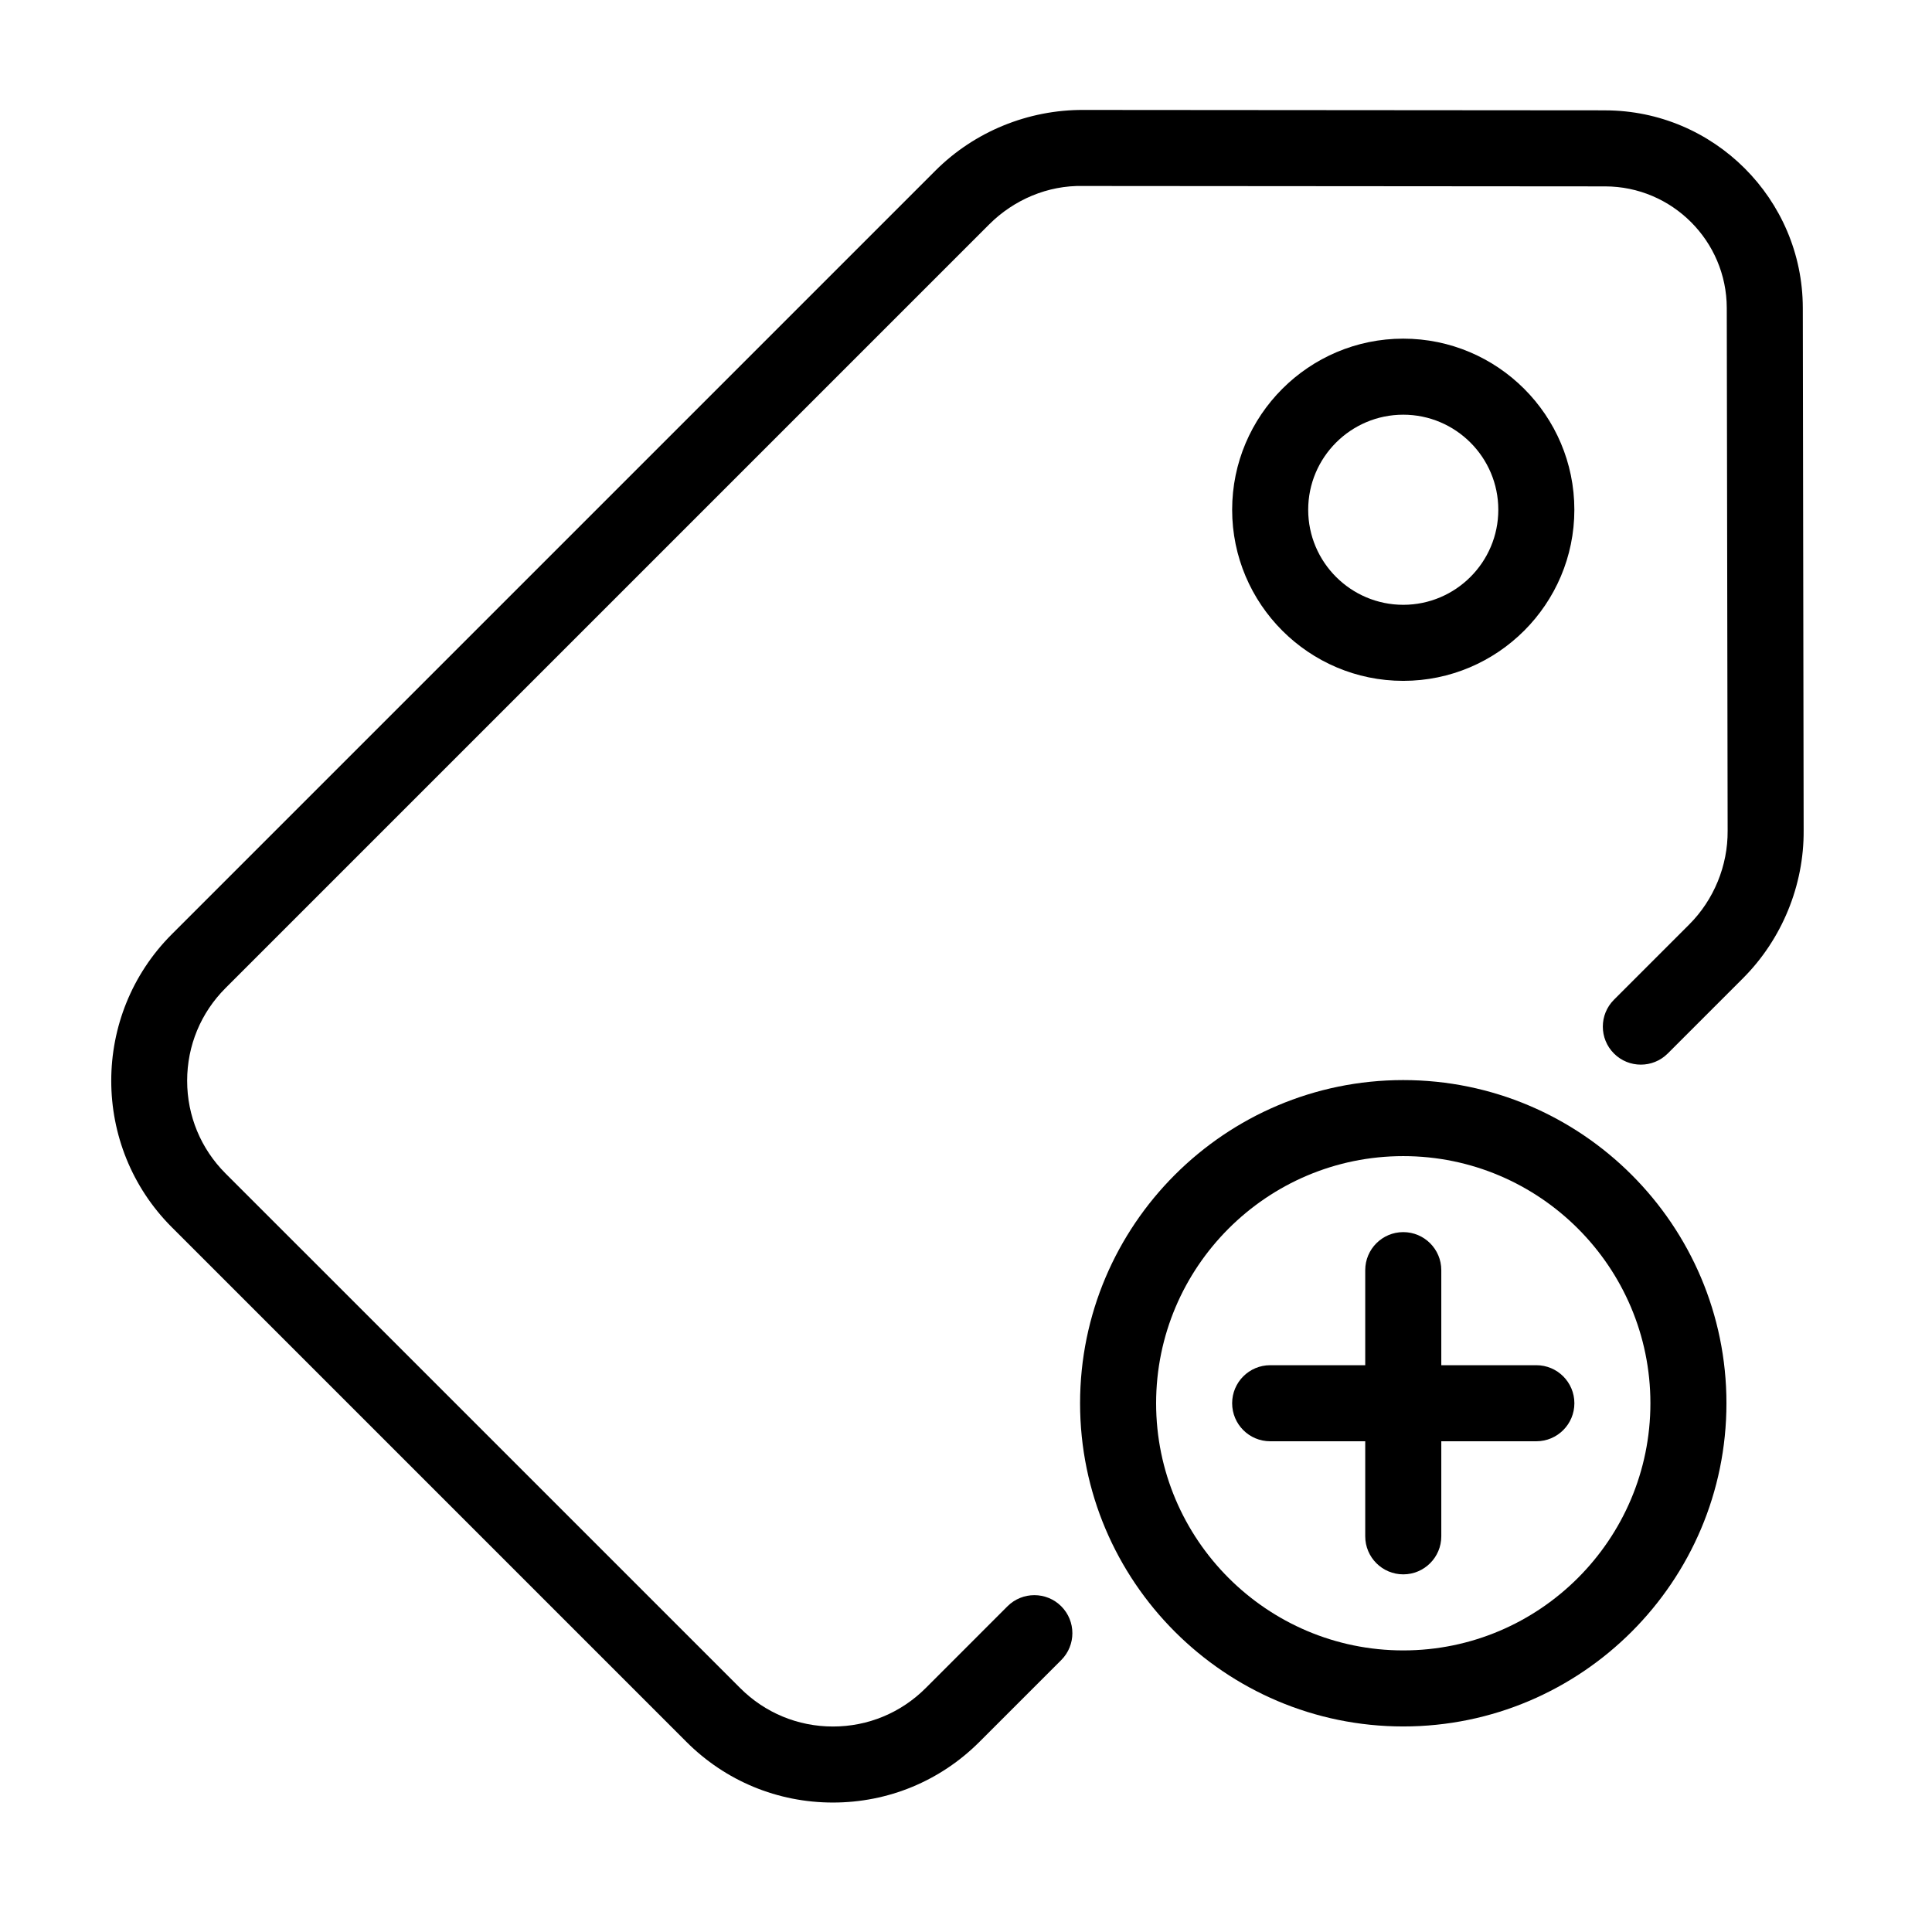 <?xml version="1.0" encoding="UTF-8"?>
<!-- Uploaded to: ICON Repo, www.iconrepo.com, Generator: ICON Repo Mixer Tools -->
<svg fill="#000000" width="800px" height="800px" version="1.1" viewBox="144 144 512 512" xmlns="http://www.w3.org/2000/svg">
 <g>
  <path d="m569.38 173.24-138.24-0.105c-14.68-0.074-28.91 5.754-39.242 16.082l-202.36 202.36c-21.41 21.41-21.41 56.25 0 77.664l136.37 136.37c10.375 10.375 24.164 16.082 38.828 16.082s28.457-5.715 38.828-16.082l21.676-21.676c3.934-3.934 3.934-10.316 0-14.254-3.93-3.93-10.316-3.93-14.246 0l-21.676 21.68c-6.566 6.566-15.297 10.184-24.574 10.184-9.281 0-18.016-3.617-24.582-10.184l-136.38-136.37c-6.566-6.566-10.184-15.297-10.184-24.582s3.613-18.012 10.184-24.574l202.36-202.36c6.539-6.539 15.527-10.41 24.91-10.184l138.31 0.105c17.75 0.012 32.219 14.469 32.25 32.219l0.23 138.54c0.07 9.25-3.641 18.305-10.184 24.844l-19.941 19.941c-3.934 3.934-3.934 10.316 0 14.254 3.93 3.93 10.316 3.93 14.246 0l19.941-19.941c10.332-10.332 16.191-24.637 16.082-39.188l-0.223-138.48c-0.051-28.836-23.551-52.312-52.387-52.336z"/>
  <path d="m561.22 279.09c0-25.004-20.344-45.344-45.344-45.344s-45.344 20.34-45.344 45.344c0 25.004 20.344 45.344 45.344 45.344 25-0.004 45.344-20.34 45.344-45.344zm-70.535 0c0-13.891 11.301-25.191 25.191-25.191s25.191 11.301 25.191 25.191c0 13.891-11.301 25.191-25.191 25.191-13.891-0.004-25.191-11.305-25.191-25.191z"/>
  <path d="m430.23 515.88c0 47.227 38.422 85.648 85.648 85.648s85.648-38.422 85.648-85.648-38.422-85.648-85.648-85.648-85.648 38.422-85.648 85.648zm85.648-65.496c36.113 0 65.496 29.383 65.496 65.496s-29.383 65.496-65.496 65.496-65.496-29.383-65.496-65.496 29.383-65.496 65.496-65.496z"/>
  <path d="m480.61 525.95h25.191v25.191c0 5.562 4.516 10.078 10.078 10.078s10.078-4.516 10.078-10.078v-25.191h25.191c5.562 0 10.078-4.516 10.078-10.078s-4.516-10.078-10.078-10.078h-25.191v-25.191c0-5.562-4.516-10.078-10.078-10.078s-10.078 4.516-10.078 10.078v25.191h-25.191c-5.562 0-10.078 4.516-10.078 10.078 0 5.566 4.516 10.078 10.078 10.078z"/>
 </g>
</svg>